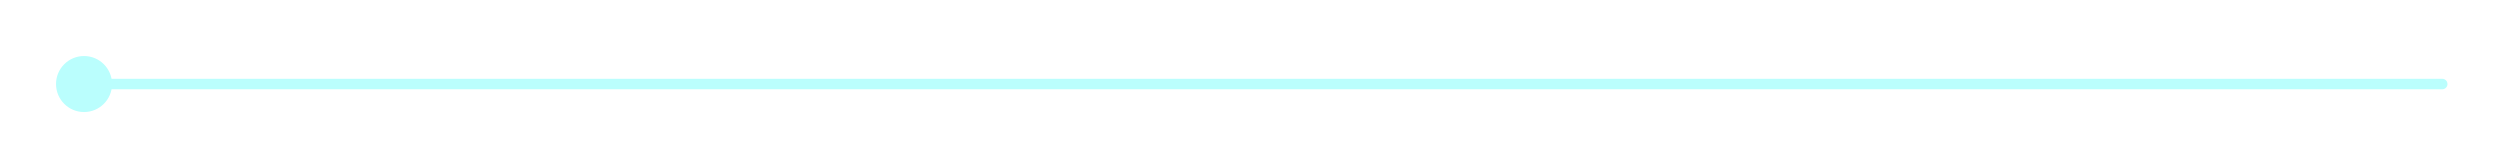 <?xml version="1.0" encoding="UTF-8"?> <svg xmlns="http://www.w3.org/2000/svg" width="476" height="32" viewBox="0 0 476 32" fill="none"> <g filter="url(#filter0_d_338_219)"> <path d="M465 15C465.552 15 466 15.448 466 16C466 16.552 465.552 17 465 17V15ZM21.333 16C21.333 18.945 18.945 21.333 16 21.333C13.055 21.333 10.667 18.945 10.667 16C10.667 13.055 13.055 10.667 16 10.667C18.945 10.667 21.333 13.055 21.333 16ZM465 17H16V15H465V17Z" fill="#BAFEFD"></path> </g> <defs> <filter id="filter0_d_338_219" x="0.667" y="0.667" width="475.333" height="30.667" filterUnits="userSpaceOnUse" color-interpolation-filters="sRGB"> <feFlood flood-opacity="0" result="BackgroundImageFix"></feFlood> <feColorMatrix in="SourceAlpha" type="matrix" values="0 0 0 0 0 0 0 0 0 0 0 0 0 0 0 0 0 0 127 0" result="hardAlpha"></feColorMatrix> <feOffset></feOffset> <feGaussianBlur stdDeviation="5"></feGaussianBlur> <feComposite in2="hardAlpha" operator="out"></feComposite> <feColorMatrix type="matrix" values="0 0 0 0 0.729 0 0 0 0 0.996 0 0 0 0 0.992 0 0 0 1 0"></feColorMatrix> <feBlend mode="normal" in2="BackgroundImageFix" result="effect1_dropShadow_338_219"></feBlend> <feBlend mode="normal" in="SourceGraphic" in2="effect1_dropShadow_338_219" result="shape"></feBlend> </filter> </defs> </svg> 